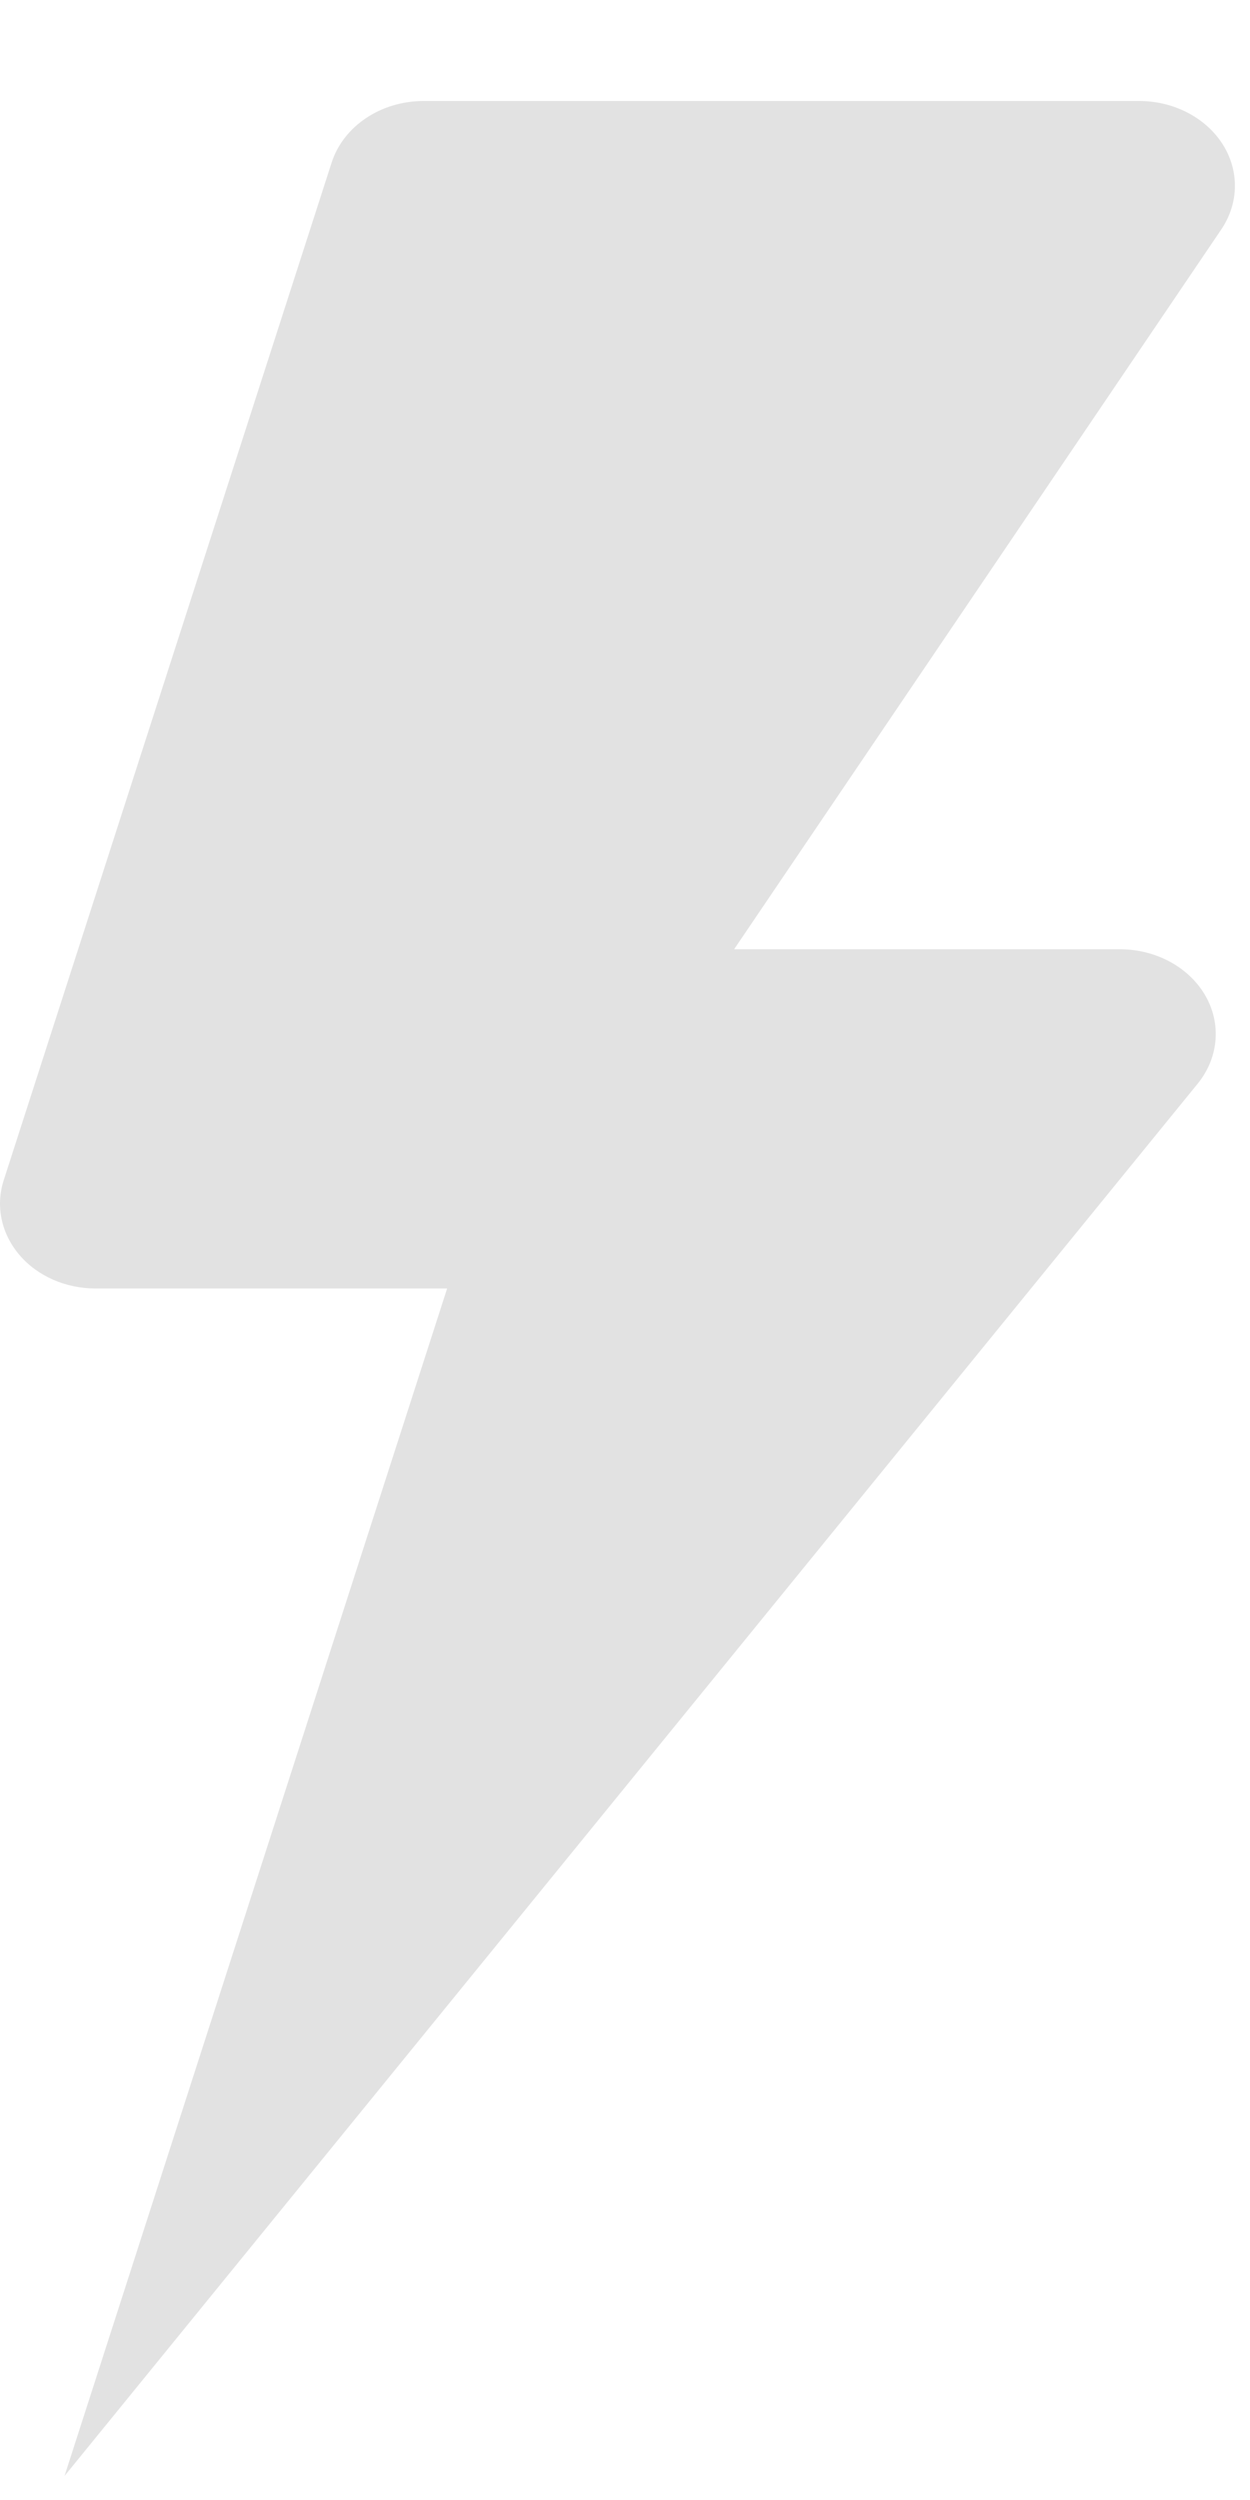 <svg width="10" height="20" viewBox="0 0 10 20" fill="none" xmlns="http://www.w3.org/2000/svg">
<path fill-rule="evenodd" clip-rule="evenodd" d="M0.516 19.808L3.577 10.308H0.766C0.525 10.308 0.299 10.209 0.155 10.039C0.01 9.869 -0.036 9.649 0.029 9.444L2.653 1.301C2.747 1.009 3.047 0.808 3.389 0.808H9.114C9.389 0.808 9.644 0.94 9.78 1.152C9.916 1.365 9.912 1.626 9.77 1.836L5.873 7.594H8.968C9.254 7.597 9.515 7.741 9.644 7.967C9.773 8.193 9.748 8.465 9.581 8.67L0.516 19.808Z" fill="#E2E2E2"/>
</svg>
